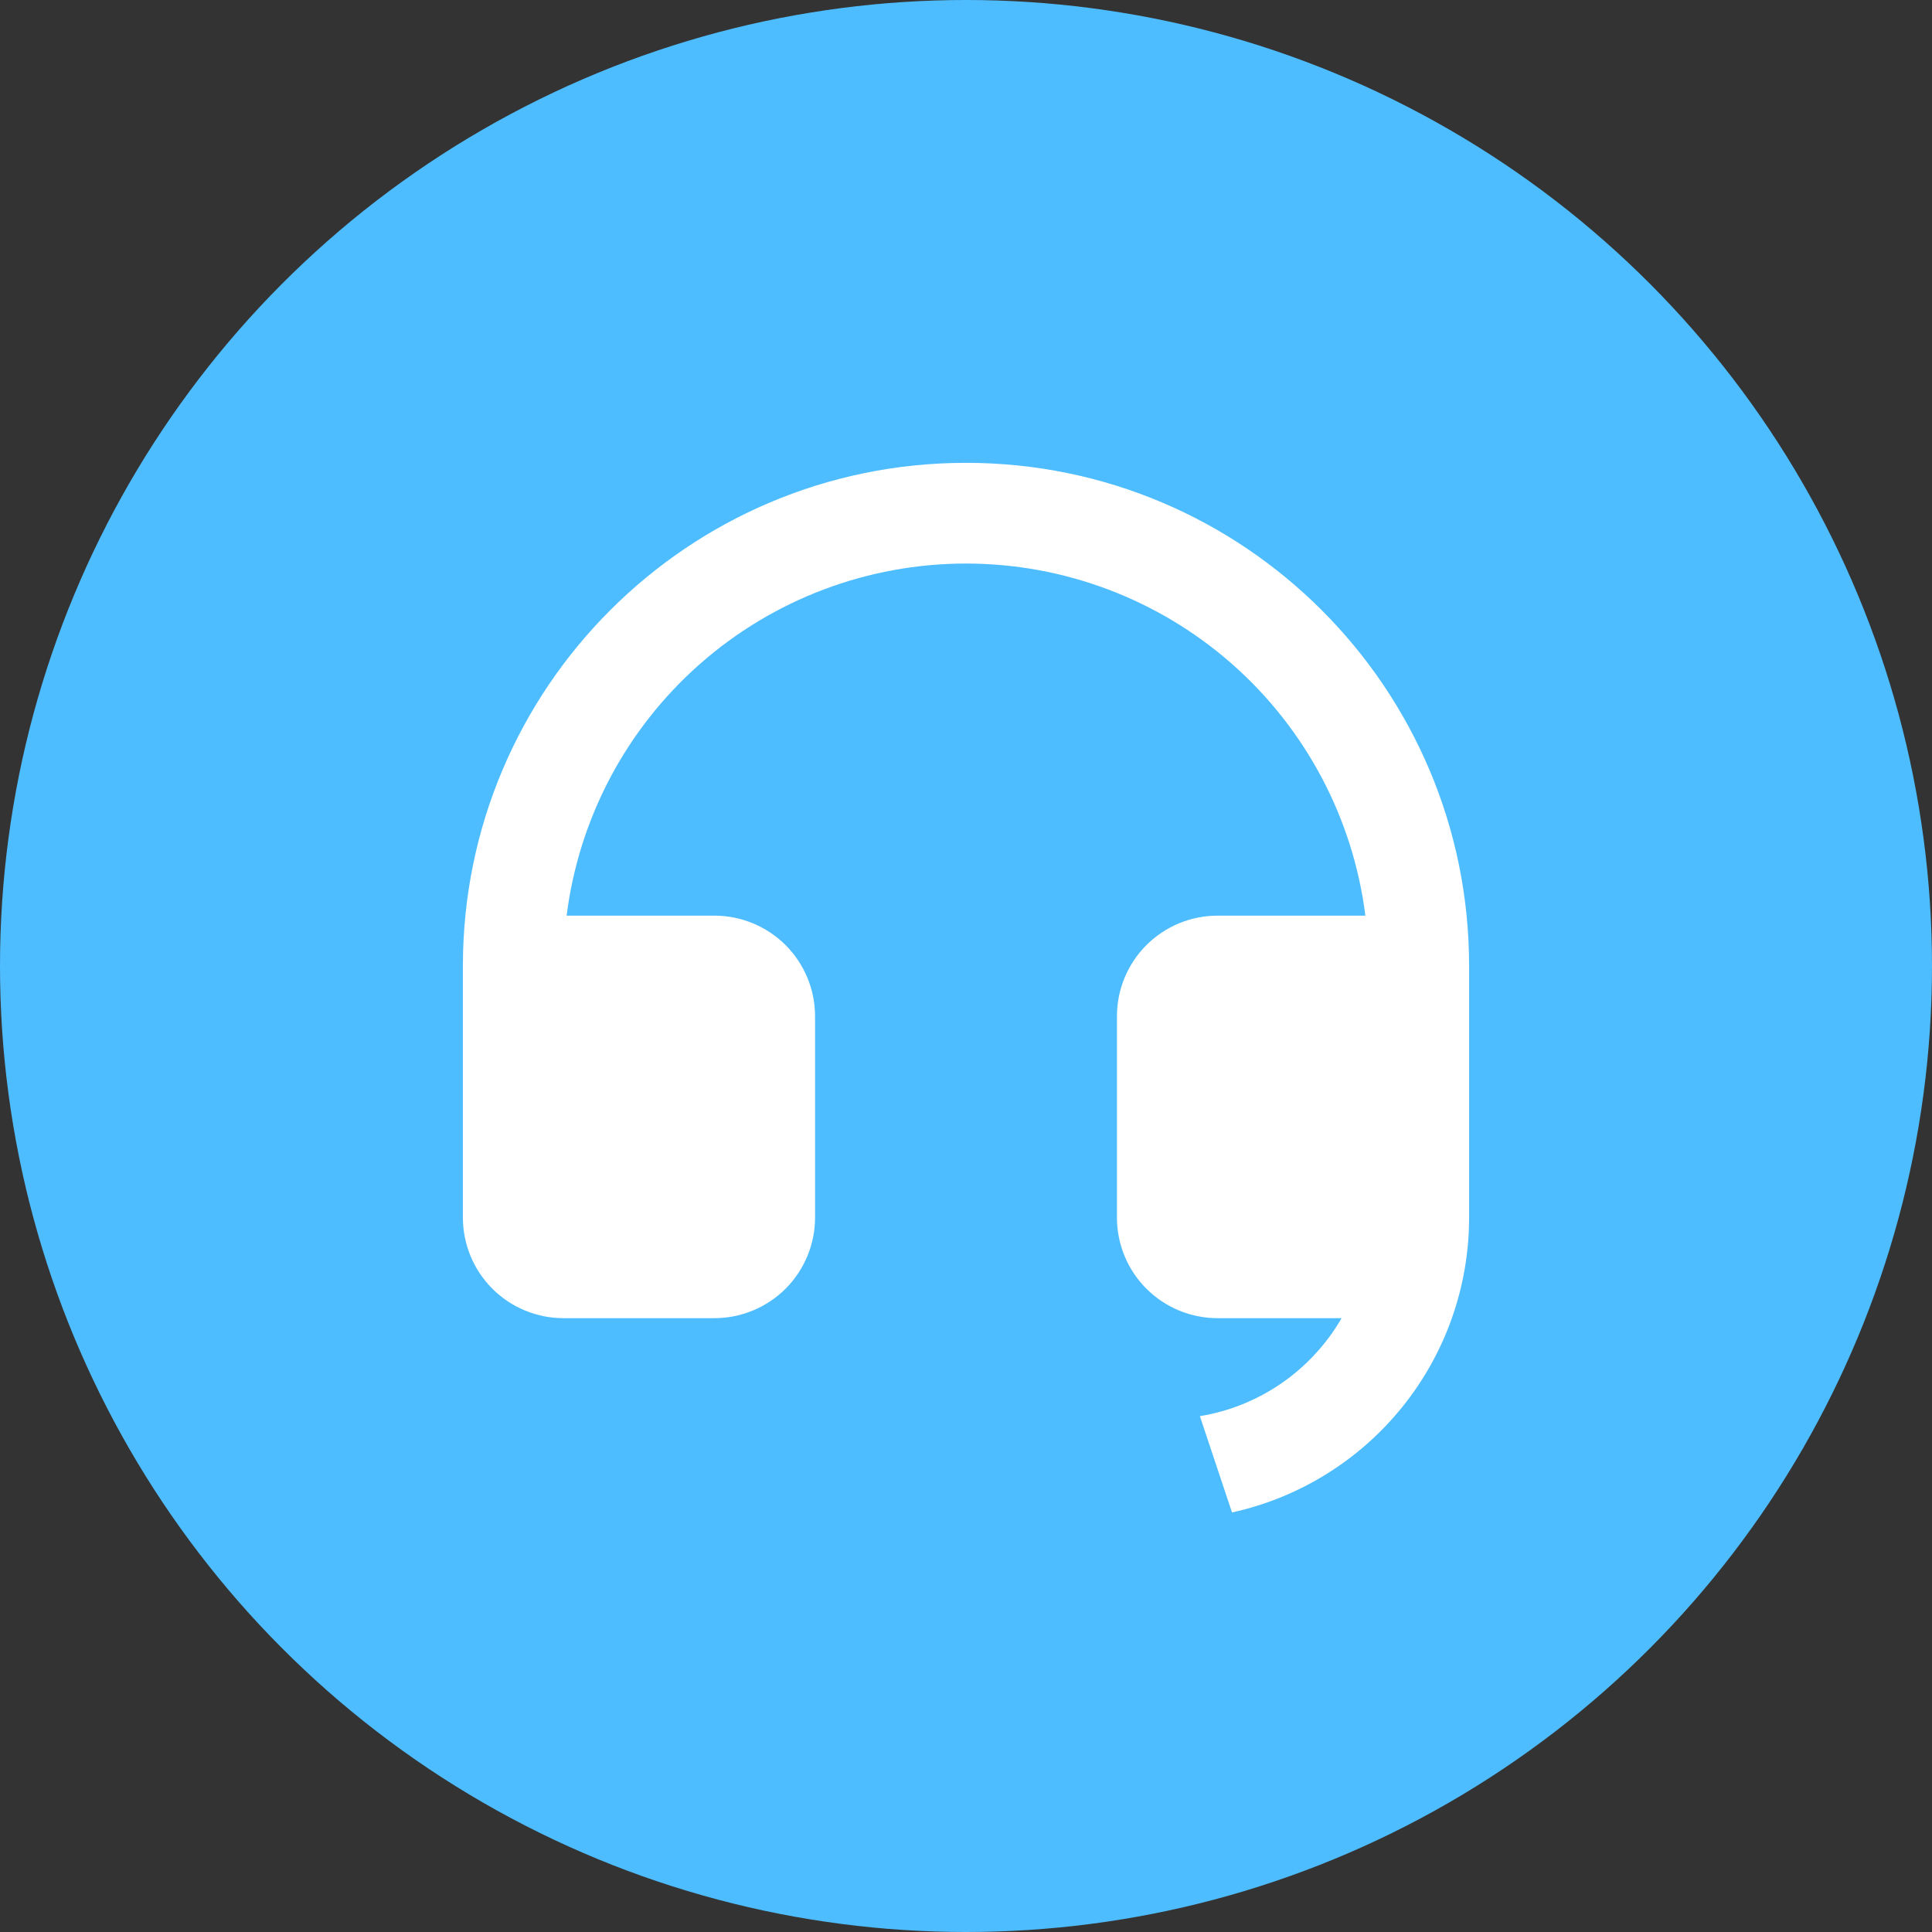 <svg xmlns="http://www.w3.org/2000/svg" width="32" height="32" viewBox="0 0 32 32" fill="none"><rect x="0" y="0" width="32" height="32" fill="#333333" stroke="none"/><circle cx="16" cy="16" r="16" fill="#4EBDFF"></circle><path d="M24.333 20.168C24.333 21.307 23.944 22.413 23.229 23.301C22.515 24.189 21.519 24.806 20.406 25.051L19.874 23.456C20.361 23.376 20.824 23.189 21.23 22.908C21.636 22.627 21.974 22.26 22.221 21.833H20.166C19.724 21.833 19.301 21.657 18.988 21.345C18.675 21.032 18.5 20.608 18.5 20.166V16.833C18.5 16.391 18.675 15.967 18.988 15.654C19.301 15.342 19.724 15.166 20.166 15.166H22.615C22.412 13.555 21.627 12.074 20.409 11C19.191 9.926 17.623 9.334 16 9.334C14.376 9.334 12.808 9.926 11.59 11C10.372 12.074 9.588 13.555 9.385 15.166H11.833C12.275 15.166 12.699 15.342 13.012 15.654C13.324 15.967 13.5 16.391 13.5 16.833V20.166C13.5 20.608 13.324 21.032 13.012 21.345C12.699 21.657 12.275 21.833 11.833 21.833H9.333C8.891 21.833 8.467 21.657 8.155 21.345C7.842 21.032 7.667 20.608 7.667 20.166V15.999C7.667 11.397 11.397 7.666 16 7.666C20.602 7.666 24.333 11.397 24.333 15.999V20.168Z" fill="white"></path></svg>